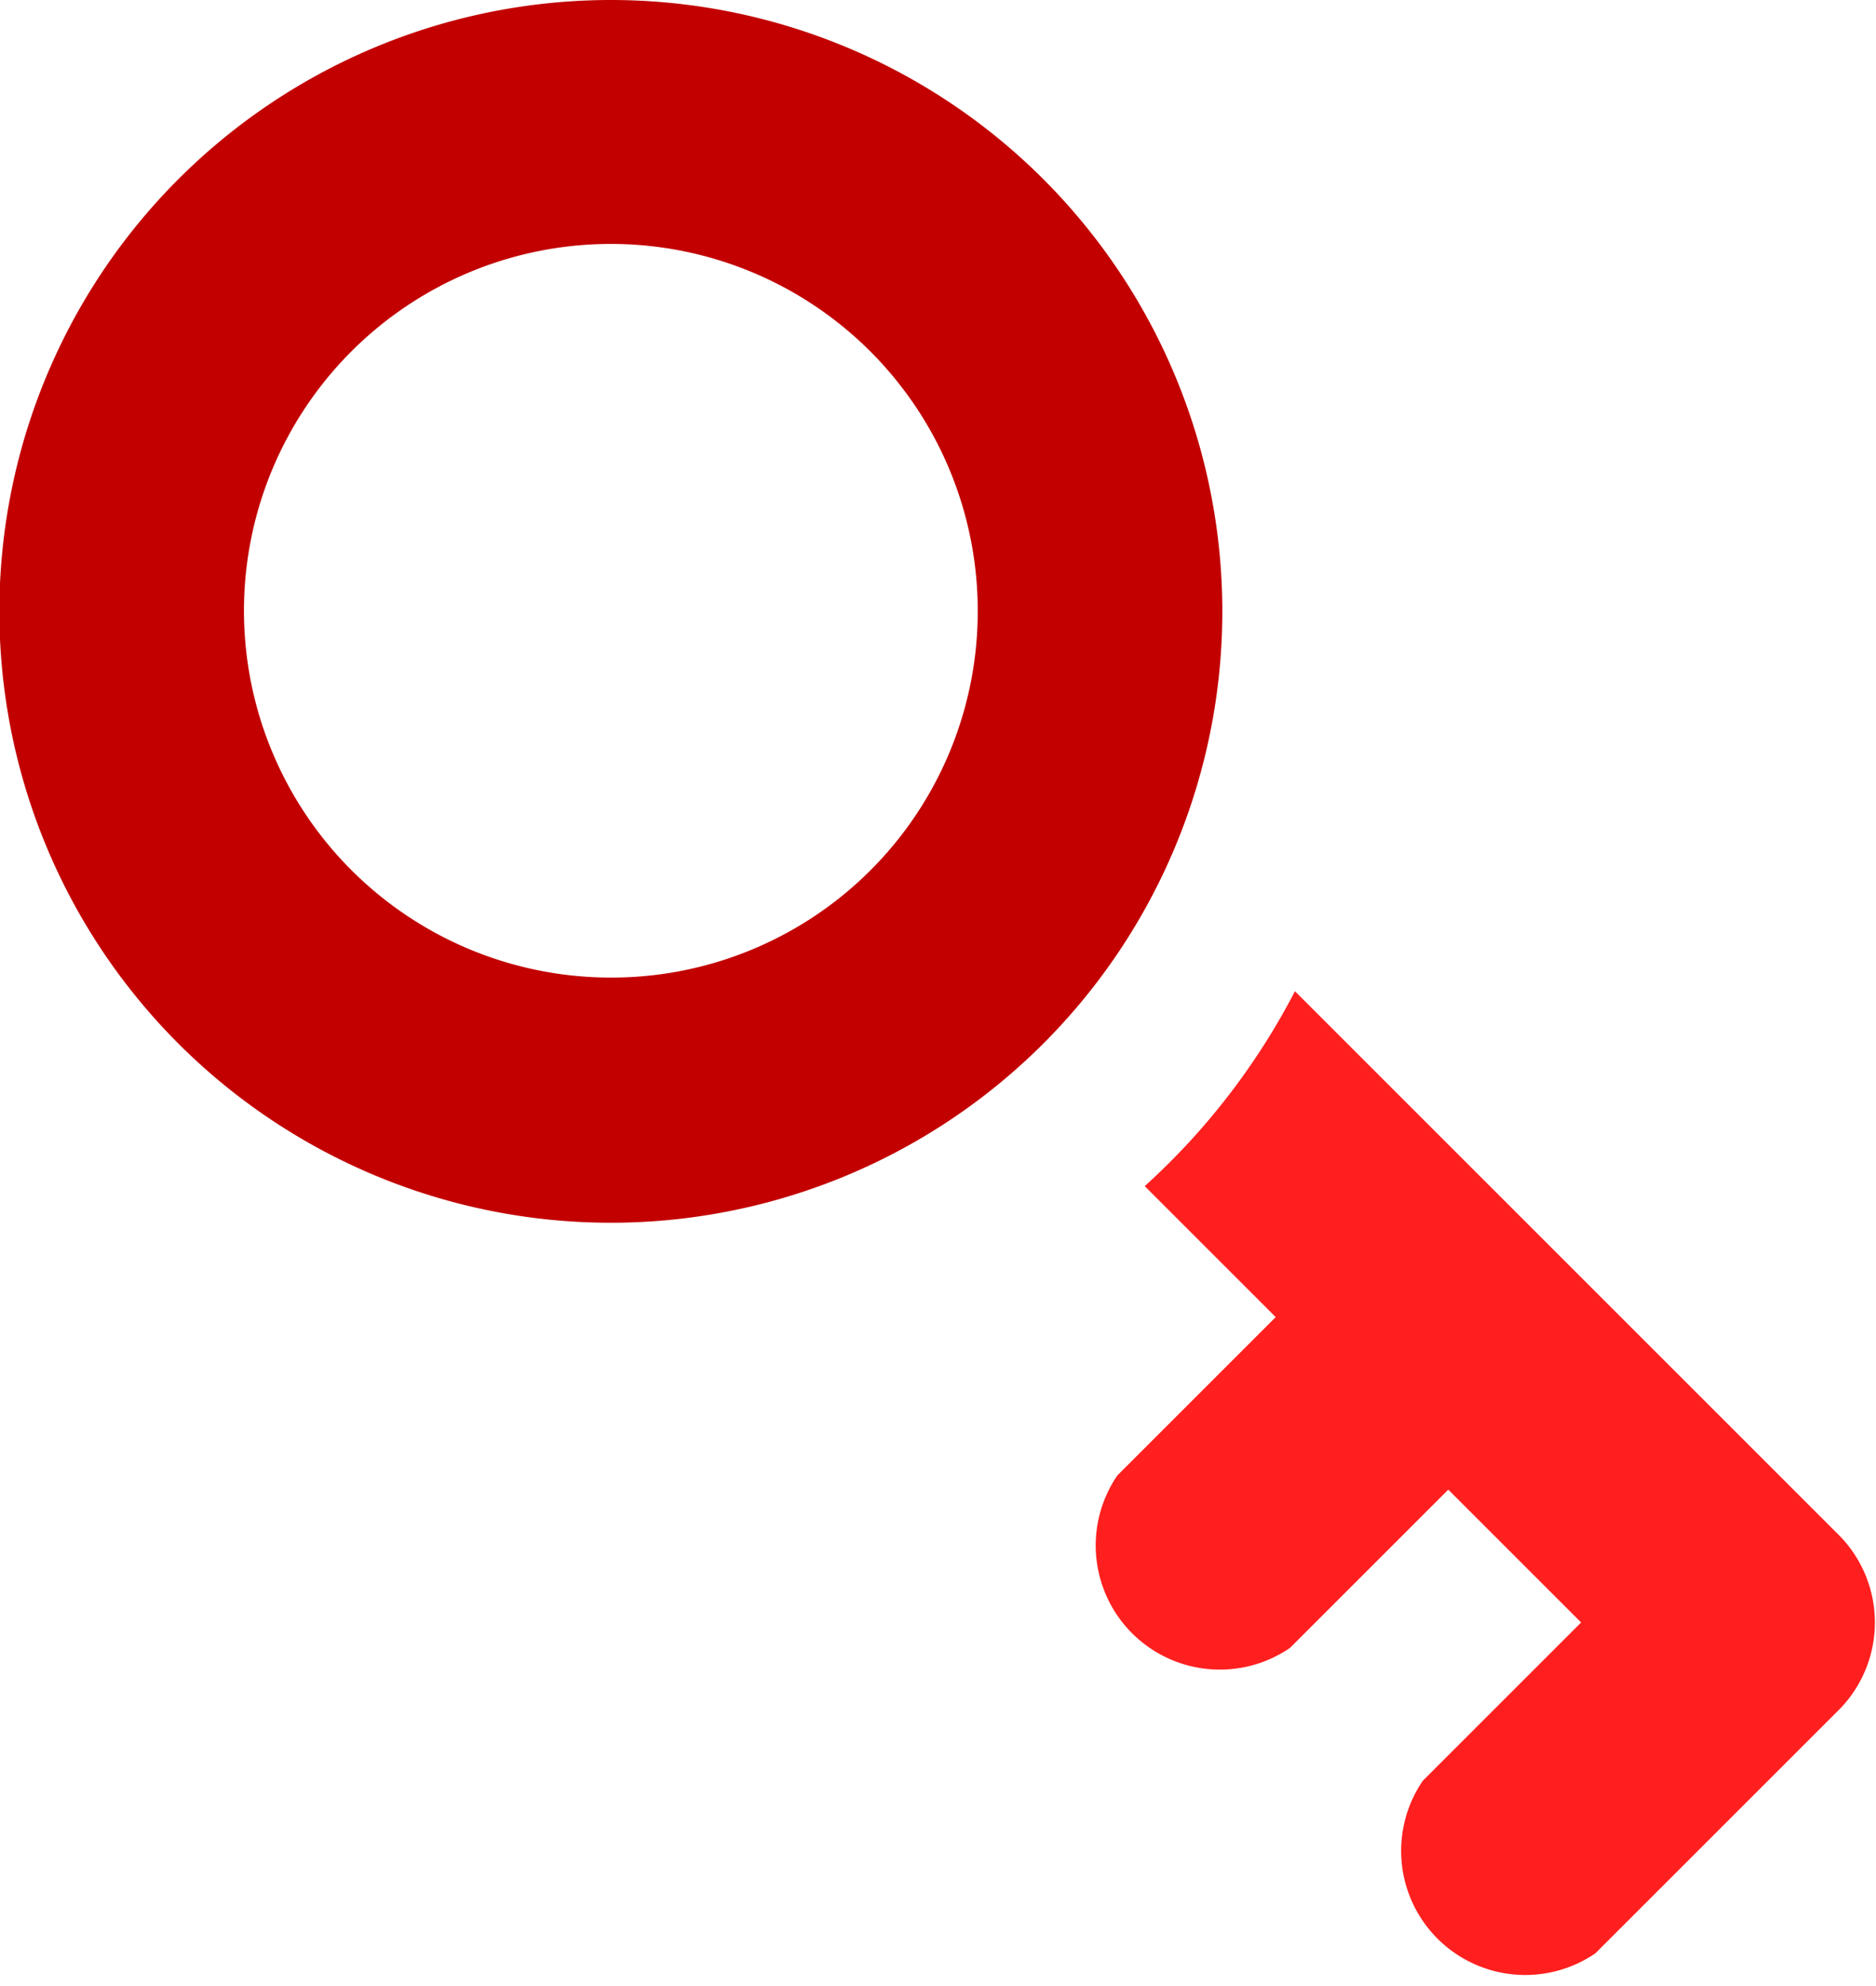 <svg id="Ebene_1" data-name="Ebene 1" xmlns="http://www.w3.org/2000/svg" viewBox="0 0 30.22 32"><defs><style>.cls-1{fill:#ff1f1f;}.cls-2{fill:#c20000;}</style></defs><title>key</title><path class="cls-1" d="M1003.53,547.38l-8.78-8.78a11.16,11.16,0,0,1-2.42,3.14l2.11,2.11-2.55,2.55a2,2,0,0,0,2.78,2.78l2.55-2.55,2.14,2.14-2.55,2.55a2,2,0,0,0,2.78,2.78l3.94-3.94A2,2,0,0,0,1003.53,547.38Z" transform="translate(-973.89 -522.63)"/><path class="cls-2" d="M983.74,522.63a9.85,9.85,0,1,0,9.84,9.84A9.85,9.85,0,0,0,983.74,522.63Zm0,15.75a5.91,5.91,0,1,1,5.9-5.91A5.9,5.9,0,0,1,983.74,538.38Z" transform="translate(-973.89 -522.63)"/></svg>